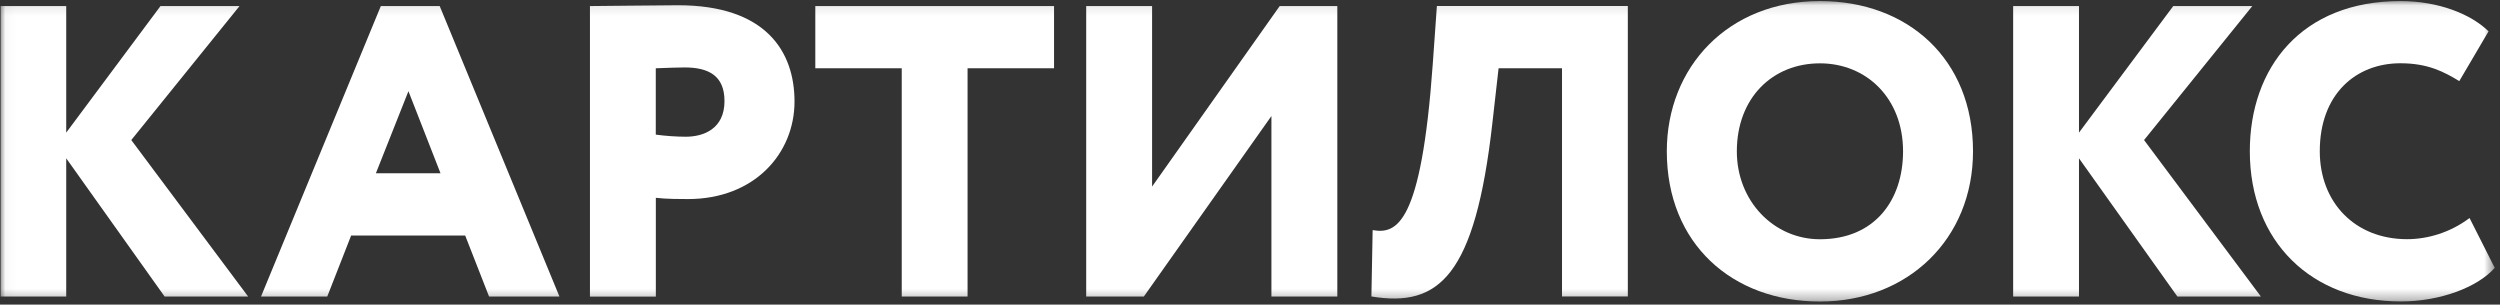 <svg width="238" height="29" viewBox="0 0 238 29" fill="none" xmlns="http://www.w3.org/2000/svg">
<rect x="0" y="0" width="238" height="29" fill="#333333" stroke="none"/>
<g clip-path="url(#clip0_2062_1182)">
<g clip-path="url(#clip1_2062_1182)">
<g clip-path="url(#clip2_2062_1182)">
<mask id="mask0_2062_1182" style="mask-type:luminance" maskUnits="userSpaceOnUse" x="0" y="0" width="238" height="29">
<path d="M237.5 0.101H0.037V28.706H237.5V0.101Z" fill="white"/>
</mask>
<g mask="url(#mask0_2062_1182)">
<path d="M56.163 28.23V0.578C57.69 0.578 62.43 0.499 64.547 0.499C72.891 0.499 75.638 4.88 75.638 9.665C75.638 14.602 71.836 18.951 65.491 18.951C64.907 18.951 63.413 18.951 62.436 18.832V28.237H56.163V28.23ZM62.43 6.5V12.818C63.328 12.937 64.39 13.016 65.287 13.016C66.933 13.016 68.972 12.303 68.972 9.619C68.972 7.167 67.405 6.42 65.17 6.42C64.35 6.42 63.728 6.46 62.43 6.5Z" fill="white"/>
<path d="M77.618 0.577H100.345V6.499H92.112V28.23H85.845V6.499H77.618V0.577Z" fill="white"/>
<path d="M103.406 28.23V0.577H109.679V17.761L121.826 0.577H127.313V28.23H121.039V11.046L108.893 28.23H103.406Z" fill="white"/>
<path d="M148.703 6.499H142.665L142.075 11.714C140.43 26.293 136.982 29.294 130.558 28.223L130.676 21.905C132.951 22.302 135.304 21.429 136.399 6.102L136.792 0.571H154.969V28.223H148.703V6.499Z" fill="white"/>
<path d="M173.259 0.101C181.604 0.101 187.831 5.593 187.831 14.403C187.831 22.777 181.604 28.706 173.259 28.706C164.914 28.706 158.68 23.213 158.68 14.403C158.68 6.38 164.514 0.101 173.259 0.101ZM173.259 22.777C178.47 22.777 181.171 19.063 181.171 14.403C181.171 9.347 177.683 6.03 173.259 6.03C168.716 6.03 165.347 9.347 165.347 14.403C165.34 19.142 168.867 22.777 173.259 22.777Z" fill="white"/>
<path d="M191.652 0.577H197.919V12.625L206.893 0.577H214.419L204.114 13.333L215.238 28.23H207.287L197.919 15.071V28.23H191.652V0.577Z" fill="white"/>
<path d="M237.5 25.5C235.855 27.357 232.288 28.699 228.565 28.699C220.063 28.699 214.183 23.008 214.183 14.397C214.183 6.459 219.08 0.101 228.526 0.101C232.171 0.101 235.265 1.363 236.91 2.983L234.124 7.721C232.636 6.816 231.109 6.023 228.519 6.023C224.291 6.023 220.843 8.944 220.843 14.397C220.843 19.294 224.213 22.77 229.149 22.77C231.109 22.77 233.259 22.143 235.101 20.755L237.5 25.5Z" fill="white"/>
<path d="M0.037 0.577H6.304V12.625L15.278 0.577H22.803L12.498 13.333L23.623 28.23H15.671L6.304 15.071V28.23H0.037V0.577Z" fill="white"/>
<path d="M36.255 0.577H41.859L53.259 28.23H46.559L44.285 22.42H33.429L31.155 28.23H24.849L36.255 0.577ZM35.783 16.498H41.938L38.883 8.68L35.783 16.498Z" fill="white"/>
</g>
</g>
</g>
</g>
<defs>
<clipPath id="clip0_2062_1182">
<rect width="237.629" height="28.829" fill="white"/>
</clipPath>
<clipPath id="clip1_2062_1182">
<rect width="237.629" height="28.829" fill="white"/>
</clipPath>
<clipPath id="clip2_2062_1182">
<rect width="237.555" height="28.829" fill="white" transform="translate(0.038 0)"/>
</clipPath>
</defs>
</svg>
